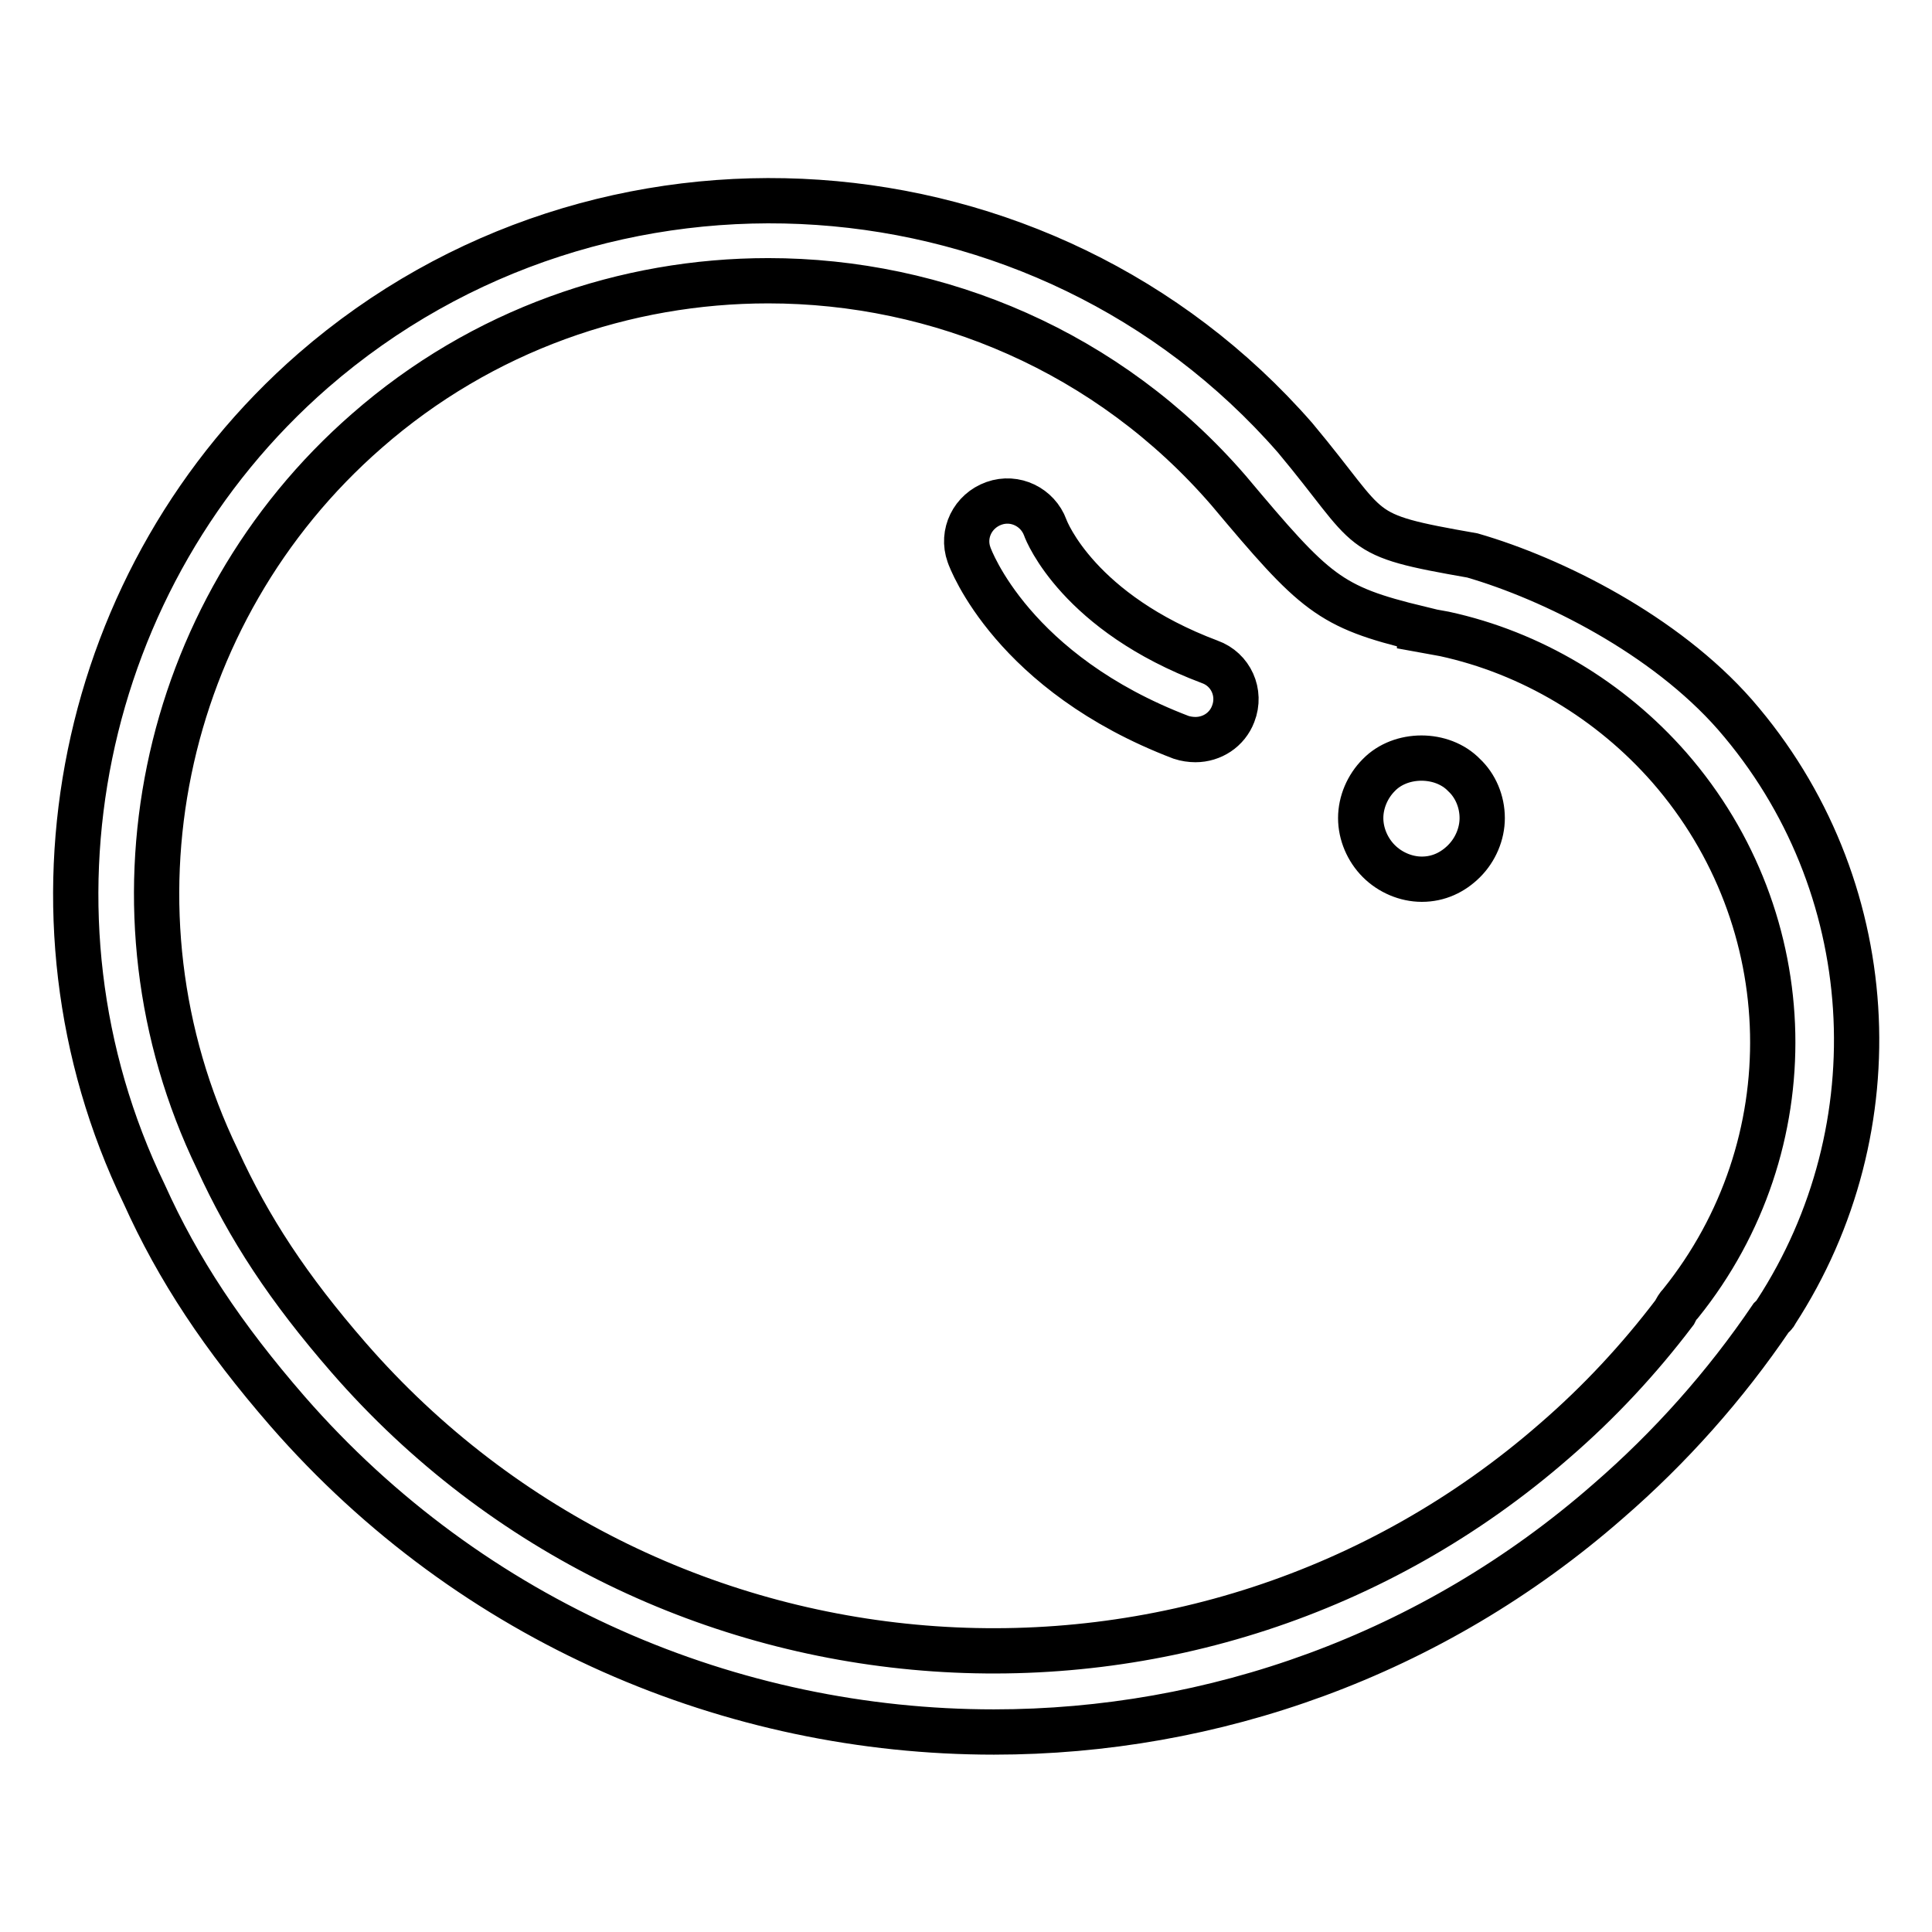 <?xml version="1.0" encoding="utf-8"?>
<!-- Svg Vector Icons : http://www.onlinewebfonts.com/icon -->
<!DOCTYPE svg PUBLIC "-//W3C//DTD SVG 1.1//EN" "http://www.w3.org/Graphics/SVG/1.1/DTD/svg11.dtd">
<svg version="1.1" xmlns="http://www.w3.org/2000/svg" xmlns:xlink="http://www.w3.org/1999/xlink" x="0px" y="0px" viewBox="0 0 256 256" enable-background="new 0 0 256 256" xml:space="preserve">
<g> <path stroke-width="6" fill-opacity="0" stroke="#000000"  d="M131.7,229.5c-34.6,0-69.1-14.4-93.6-42.5c-8.6-9.9-14.5-18.8-19-28.8c-17.9-37-8.7-82,22.4-109.1 c38.2-33.2,96.8-29.2,130.1,8.9c10.7,12.8,7.5,12.8,23.5,15.6v0c10.7,3.1,25.5,10.5,34.8,21.1c19.5,22.4,21.3,54.8,5.4,79.2 c-0.1,0.3-0.4,0.5-0.6,0.7c-6.1,9-13.4,17.2-21.6,24.3C189.7,219.4,160.6,229.5,131.7,229.5z M101.8,37.2 c-18.9,0-37.9,6.5-53.2,19.9c-27.5,24-35.7,63.6-19.8,96.5c4.2,9.2,9.4,17.1,17.4,26.3c41,47.1,112.7,52.1,159.8,11 c5.9-5.1,11.2-10.8,15.9-17c0.2-0.4,0.4-0.8,0.8-1.2c16.8-20.9,16.2-50.7-1.5-71c-7.8-8.9-18.3-15.2-29.8-17.7l-3.3-0.6l0-0.1 c-12-2.9-13.8-4.6-25.3-18.3C146.9,46.6,124.4,37.2,101.8,37.2z M158.4,98c-0.6,0-1.3-0.1-1.9-0.3c-22.3-8.5-27.9-23.6-28.1-24.2 c-1-2.8,0.5-5.8,3.3-6.8c2.8-1,5.8,0.5,6.8,3.2c0.2,0.6,4.5,11.3,21.8,17.8c2.8,1,4.2,4.1,3.1,6.9C162.6,96.7,160.6,98,158.4,98z  M188.4,116.5c-2.1,0-4.2-0.9-5.7-2.4c-1.5-1.5-2.4-3.6-2.4-5.7c0-2.1,0.9-4.2,2.4-5.7c2.9-3,8.4-3,11.3,0c1.5,1.4,2.4,3.5,2.4,5.7 c0,2.1-0.9,4.2-2.4,5.7S190.6,116.5,188.4,116.5z"/></g>
</svg>